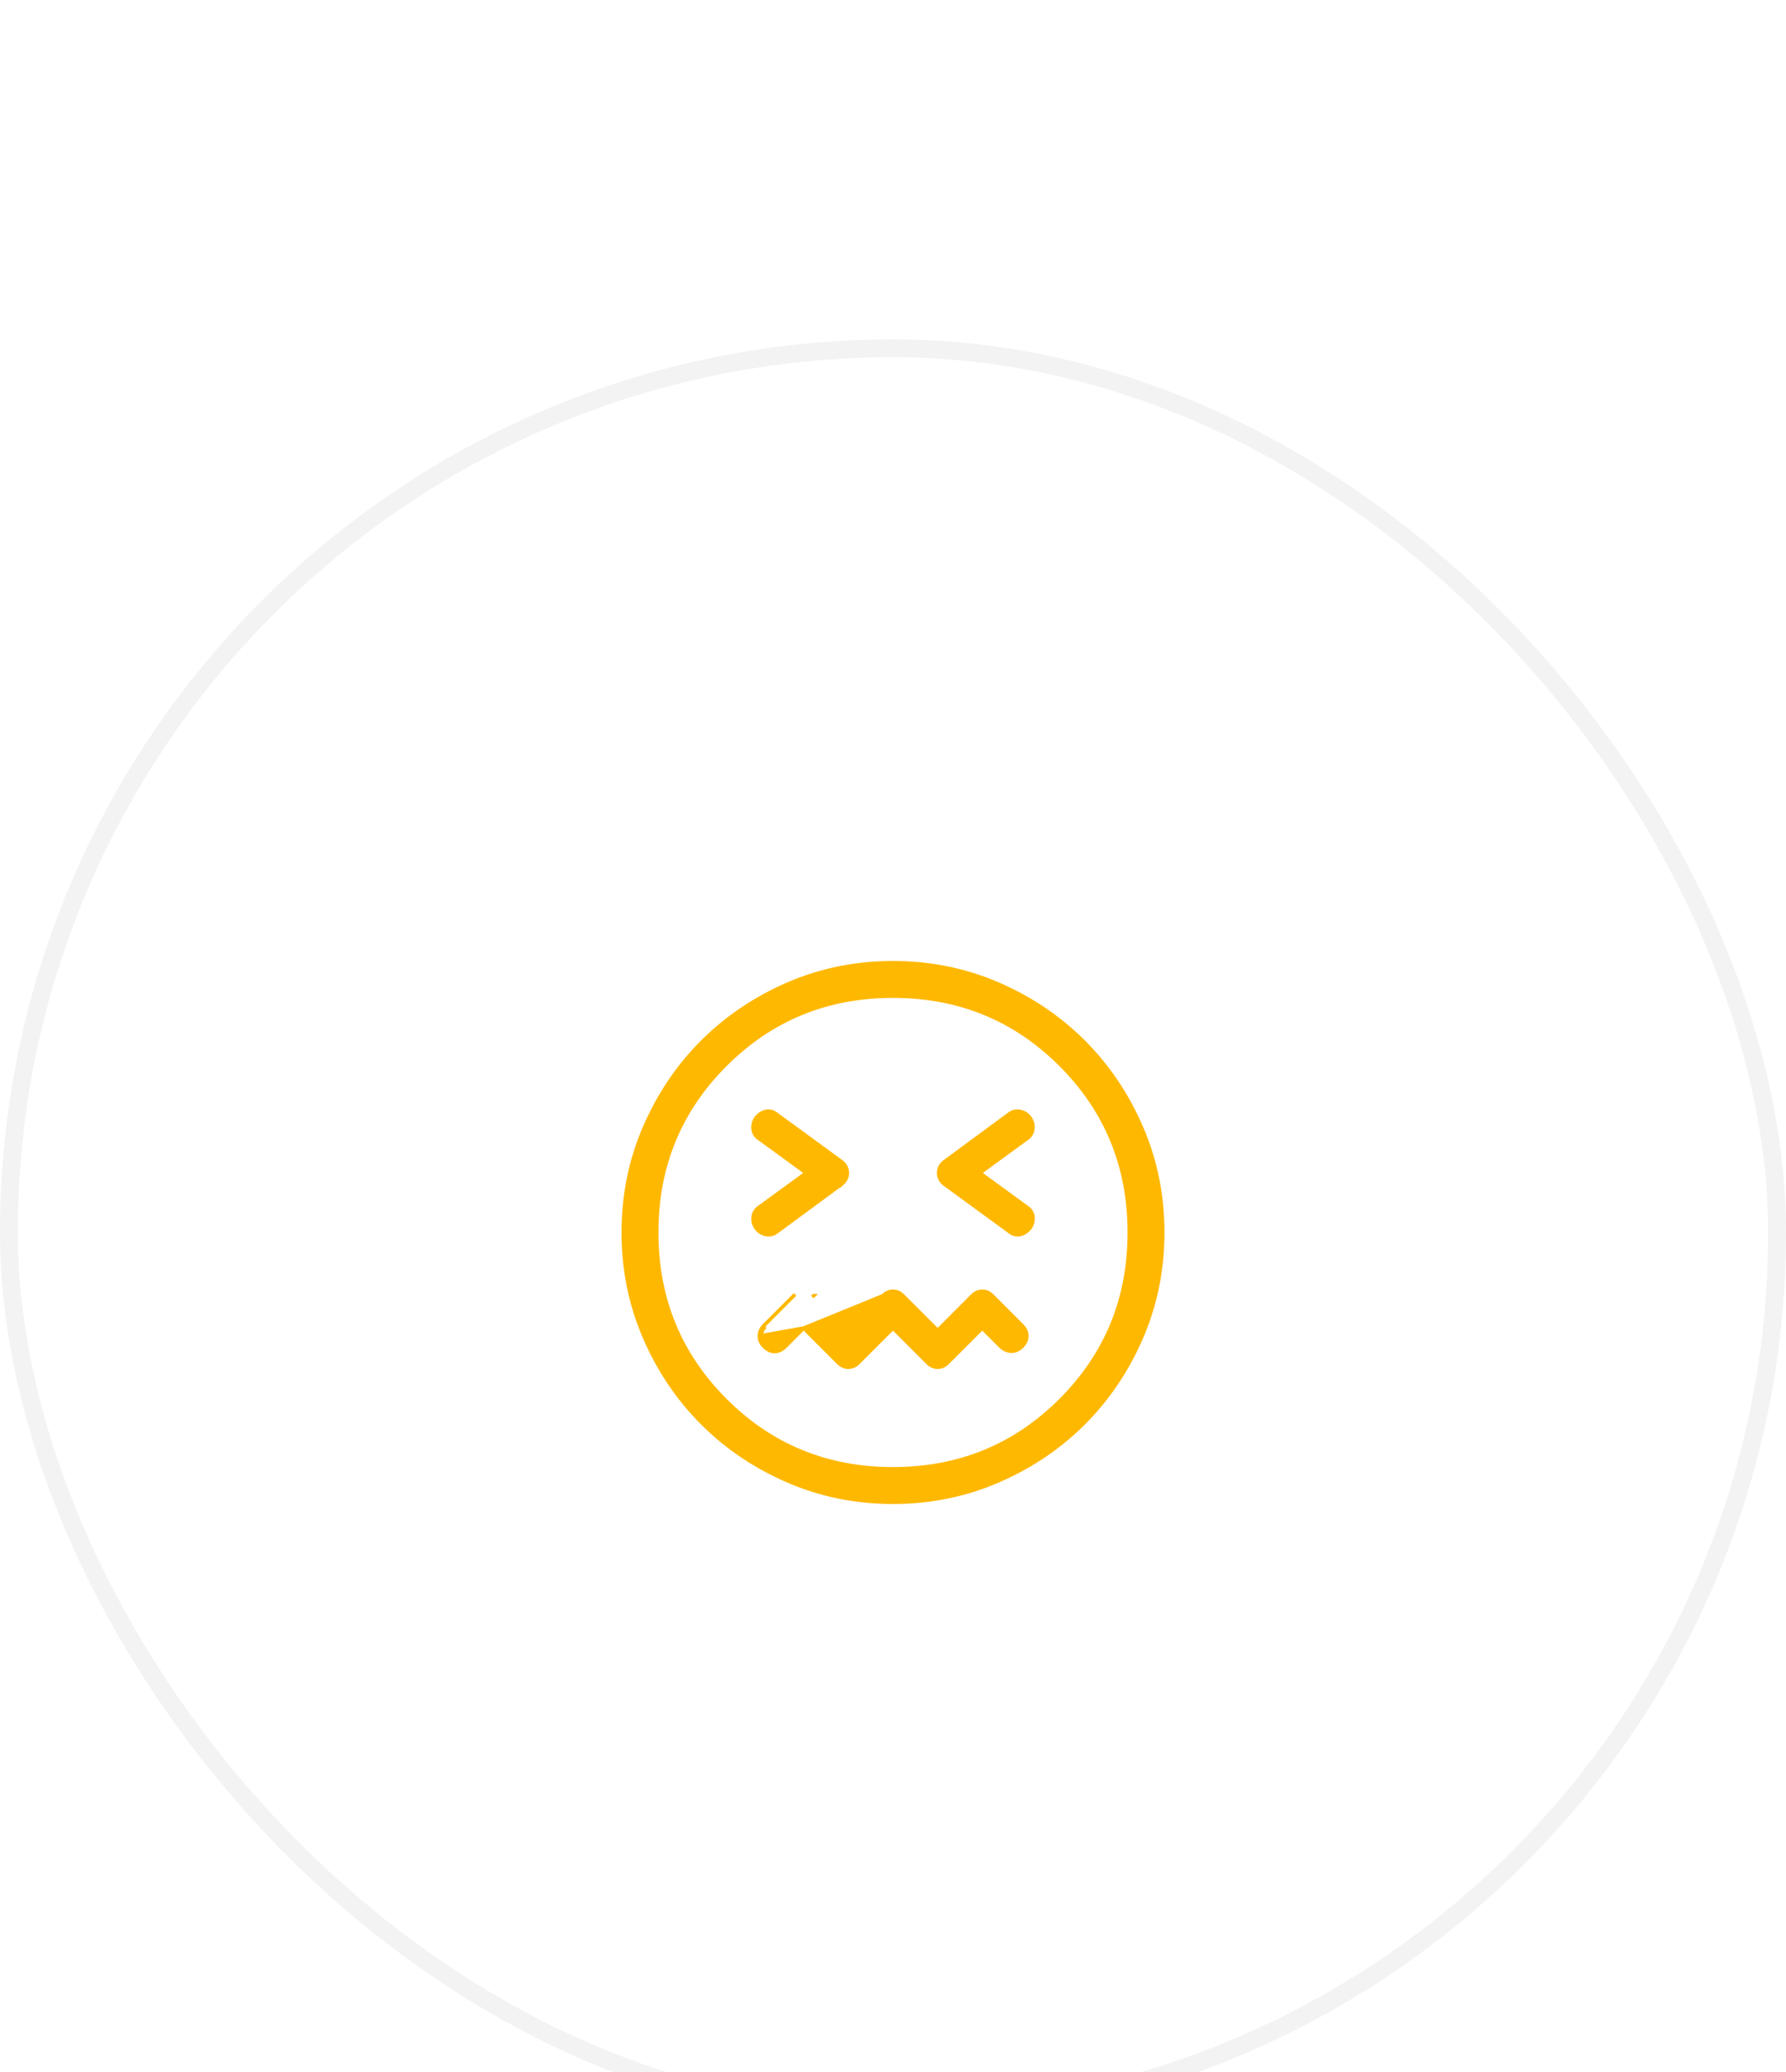 <svg width="100" height="116" viewBox="0 0 100 116" fill="none" xmlns="http://www.w3.org/2000/svg">
<g filter="url(#filter0_d_14438_11485)">
<rect width="100" height="100" rx="50" fill="white"/>
<rect x="0.5" y="0.5" width="99" height="99" rx="49.5" stroke="#050A11" stroke-opacity="0.05"/>
<path d="M45 55.353L43.969 56.387L43.969 56.388C43.789 56.565 43.59 56.663 43.375 56.663C43.16 56.663 42.962 56.565 42.783 56.388C42.601 56.207 42.509 56.001 42.522 55.771M45 55.353L42.622 55.777M45 55.353L46.943 57.296C47.103 57.456 47.29 57.542 47.5 57.542C47.71 57.542 47.897 57.456 48.057 57.296L50 55.353L51.943 57.296C52.103 57.456 52.29 57.542 52.5 57.542C52.71 57.542 52.897 57.456 53.057 57.296L55 55.353L56.033 56.386C56.192 56.545 56.383 56.632 56.603 56.645L56.603 56.645C56.832 56.658 57.039 56.566 57.219 56.386C57.397 56.208 57.495 56.009 57.493 55.791C57.492 55.574 57.394 55.376 57.217 55.199L55.558 53.54C55.558 53.539 55.557 53.539 55.557 53.539C55.397 53.378 55.21 53.292 55 53.292C54.79 53.292 54.603 53.377 54.443 53.538L54.443 53.538L52.5 55.482L50.558 53.541C50.558 53.541 50.558 53.541 50.558 53.541C50.397 53.379 50.211 53.292 50 53.292C49.79 53.292 49.603 53.378 49.443 53.539L45 55.353ZM42.522 55.771L42.622 55.777M42.522 55.771C42.522 55.771 42.522 55.771 42.522 55.772L42.622 55.777M42.522 55.771C42.533 55.551 42.622 55.359 42.783 55.201L42.783 55.201L42.853 55.272M42.622 55.777C42.632 55.582 42.709 55.414 42.853 55.272M42.853 55.272L42.783 55.2M42.853 55.272L42.783 55.2M42.783 55.2L44.442 53.54L44.513 53.61L44.443 53.539L42.783 55.2ZM57.833 49.119C57.807 48.894 57.689 48.714 57.49 48.584L54.86 46.667L57.491 44.748C57.683 44.618 57.798 44.439 57.829 44.215C57.859 43.995 57.808 43.788 57.679 43.597C57.55 43.405 57.367 43.281 57.138 43.228C56.902 43.173 56.683 43.225 56.491 43.379L52.867 46.048L52.867 46.048L52.864 46.05C52.663 46.212 52.557 46.419 52.557 46.667C52.557 46.914 52.663 47.121 52.864 47.283L52.864 47.283L52.868 47.286L56.523 49.955M57.833 49.119L57.733 49.13L57.833 49.118C57.833 49.118 57.833 49.118 57.833 49.119ZM57.833 49.119C57.859 49.339 57.807 49.546 57.68 49.736L57.675 49.743L57.675 49.743C57.526 49.928 57.348 50.051 57.142 50.105L57.142 50.105C56.923 50.162 56.714 50.106 56.523 49.955M56.523 49.955L56.524 49.956L56.583 49.875L56.521 49.953C56.522 49.954 56.522 49.954 56.523 49.955ZM45.558 53.541L45.557 53.541L45.487 53.612L45.558 53.541C45.558 53.541 45.558 53.541 45.558 53.541ZM47.5 55.482L47.429 55.553L47.5 55.623L47.571 55.553L47.5 55.482ZM47.131 47.285L47.131 47.286L47.134 47.283C47.336 47.121 47.442 46.914 47.442 46.667C47.442 46.419 47.336 46.212 47.134 46.05L47.134 46.05L47.131 46.048L43.477 43.379C43.286 43.227 43.077 43.171 42.858 43.228L42.857 43.228C42.652 43.284 42.474 43.407 42.326 43.59L42.325 43.59L42.32 43.598C42.193 43.788 42.141 43.995 42.167 44.215C42.193 44.44 42.311 44.619 42.51 44.749L45.142 46.667L42.509 48.585C42.317 48.715 42.202 48.894 42.171 49.118C42.141 49.338 42.192 49.546 42.321 49.736C42.45 49.928 42.632 50.052 42.861 50.106C43.096 50.161 43.314 50.108 43.508 49.954L47.131 47.285ZM54.775 46.728L54.69 46.667L54.775 46.605V46.728ZM44.117 63.908L44.117 63.908C45.955 64.703 47.916 65.1 50 65.1C52.084 65.1 54.045 64.702 55.883 63.907C57.719 63.113 59.317 62.036 60.677 60.676C62.037 59.316 63.114 57.719 63.908 55.883L63.908 55.883C64.703 54.044 65.1 52.083 65.1 50C65.1 47.917 64.702 45.956 63.907 44.117C63.113 42.281 62.036 40.684 60.676 39.324C59.316 37.964 57.719 36.886 55.883 36.092L55.883 36.092C54.044 35.297 52.083 34.9 50 34.9C47.917 34.9 45.956 35.297 44.117 36.092L44.117 36.092C42.284 36.888 40.686 37.965 39.324 39.324C37.963 40.684 36.885 42.281 36.092 44.117C35.297 45.955 34.9 47.916 34.9 50C34.9 52.084 35.298 54.046 36.093 55.883C36.887 57.719 37.964 59.317 39.324 60.677C40.684 62.037 42.281 63.114 44.117 63.908ZM59.388 59.388C56.823 61.952 53.696 63.233 50 63.233C46.304 63.233 43.177 61.952 40.612 59.388C38.048 56.823 36.767 53.696 36.767 50C36.767 46.304 38.048 43.177 40.612 40.612C43.177 38.048 46.304 36.767 50 36.767C53.696 36.767 56.823 38.048 59.388 40.612C61.952 43.177 63.233 46.304 63.233 50C63.233 53.696 61.952 56.823 59.388 59.388Z" fill="#FFB800" stroke="#FFB800" stroke-width="0.2"/>
</g>
<defs>
<filter id="filter0_d_14438_11485" x="0" y="0" width="100" height="115.4" filterUnits="userSpaceOnUse" color-interpolation-filters="sRGB">
<feFlood flood-opacity="0" result="BackgroundImageFix"/>
<feColorMatrix in="SourceAlpha" type="matrix" values="0 0 0 0 0 0 0 0 0 0 0 0 0 0 0 0 0 0 127 0" result="hardAlpha"/>
<feMorphology radius="26" operator="erode" in="SourceAlpha" result="effect1_dropShadow_14438_11485"/>
<feOffset dy="19"/>
<feGaussianBlur stdDeviation="11.2"/>
<feComposite in2="hardAlpha" operator="out"/>
<feColorMatrix type="matrix" values="0 0 0 0 0.02 0 0 0 0 0.039 0 0 0 0 0.067 0 0 0 0.3 0"/>
<feBlend mode="normal" in2="BackgroundImageFix" result="effect1_dropShadow_14438_11485"/>
<feBlend mode="normal" in="SourceGraphic" in2="effect1_dropShadow_14438_11485" result="shape"/>
</filter>
</defs>
</svg>
